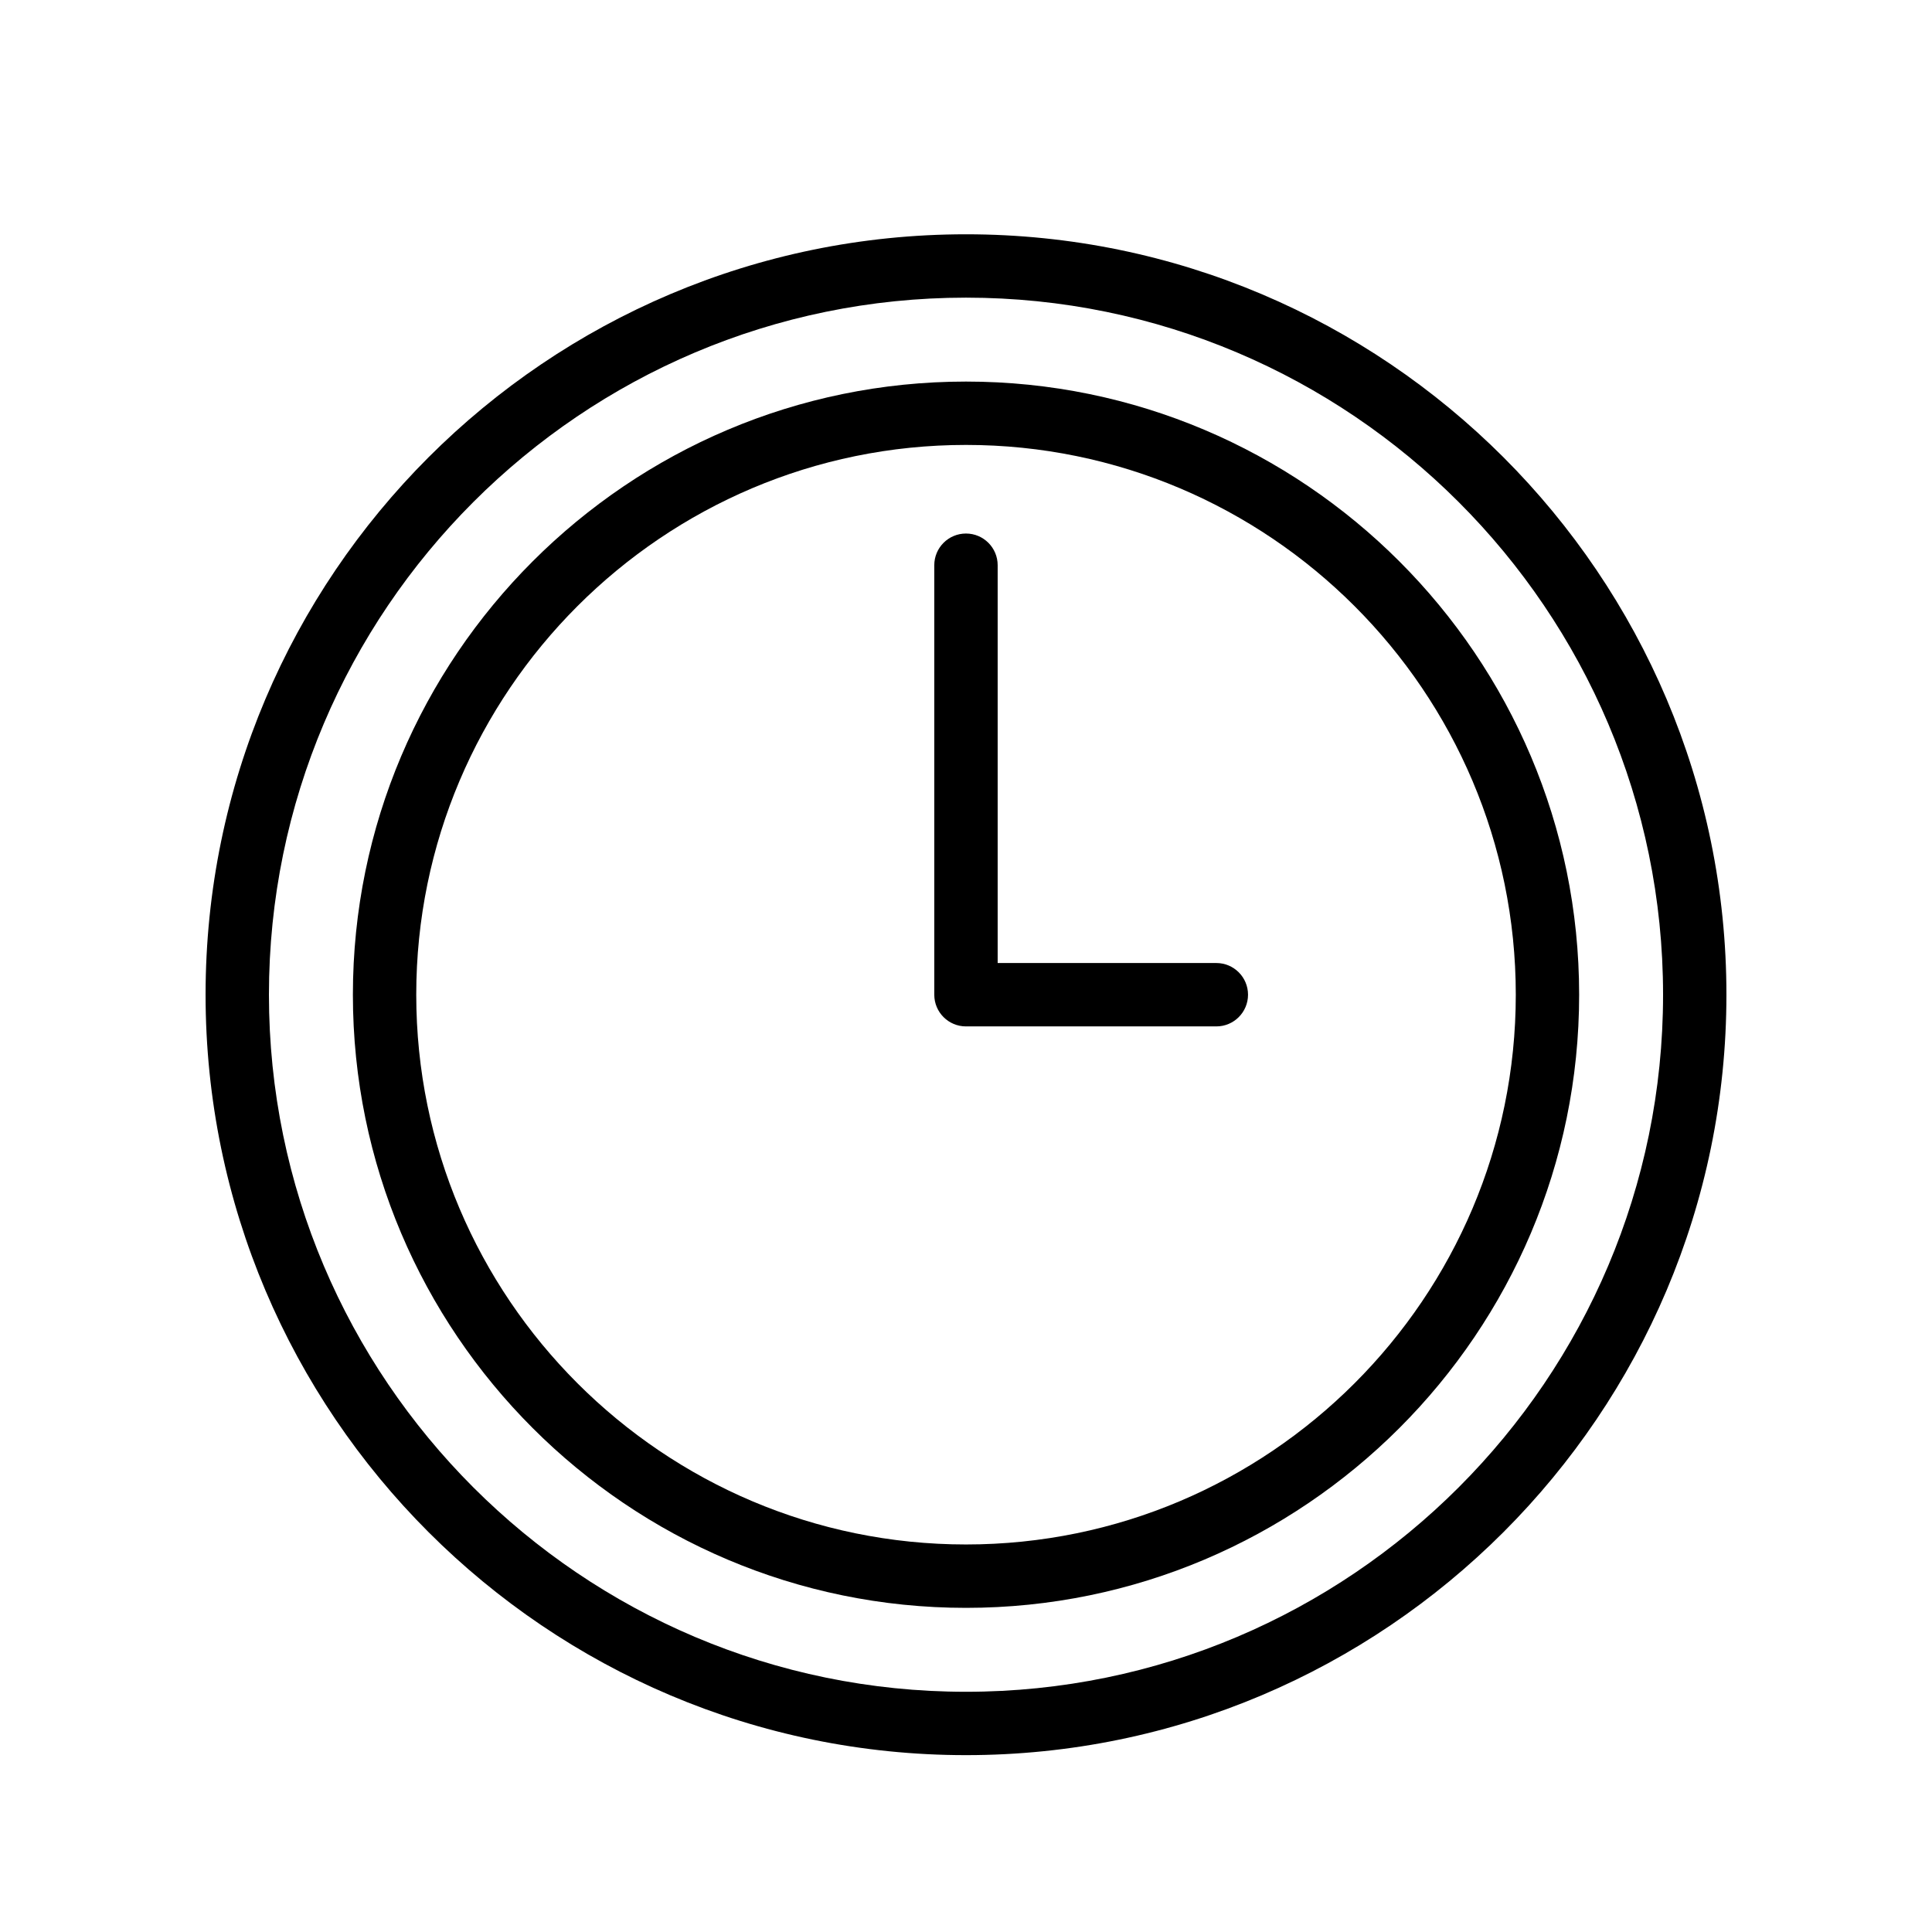 <?xml version="1.0" encoding="UTF-8"?>
<!-- The Best Svg Icon site in the world: iconSvg.co, Visit us! https://iconsvg.co -->
<svg fill="#000000" width="800px" height="800px" version="1.1" viewBox="144 144 512 512" xmlns="http://www.w3.org/2000/svg">
 <g>
  <path d="m400 206.09c-111.12 0-201.52 90.406-201.52 201.52 0 111.12 90.406 201.52 201.52 201.52s201.52-90.406 201.52-201.52c0-111.12-90.406-201.52-201.52-201.52zm0 386.25c-101.86 0-184.73-82.871-184.73-184.73s82.871-184.73 184.73-184.73 184.73 82.871 184.73 184.73-82.871 184.73-184.73 184.73z"/>
  <path d="m400 245.12c-89.594 0-162.48 72.891-162.48 162.49 0 89.598 72.891 162.49 162.48 162.49 89.602 0 162.49-72.891 162.49-162.49-0.004-89.598-72.891-162.49-162.49-162.49zm0 308.18c-80.336 0-145.69-65.359-145.69-145.7 0-80.332 65.355-145.69 145.69-145.69s145.7 65.359 145.7 145.7c-0.004 80.336-65.363 145.69-145.7 145.69z"/>
  <path d="m466.34 399.21h-57.949v-105.42c0-4.637-3.754-8.398-8.398-8.398-4.641 0-8.398 3.758-8.398 8.398v113.82c0 4.637 3.754 8.398 8.398 8.398h66.348c4.641 0 8.398-3.758 8.398-8.398 0-4.637-3.758-8.398-8.398-8.398z"/>
 </g>
</svg>